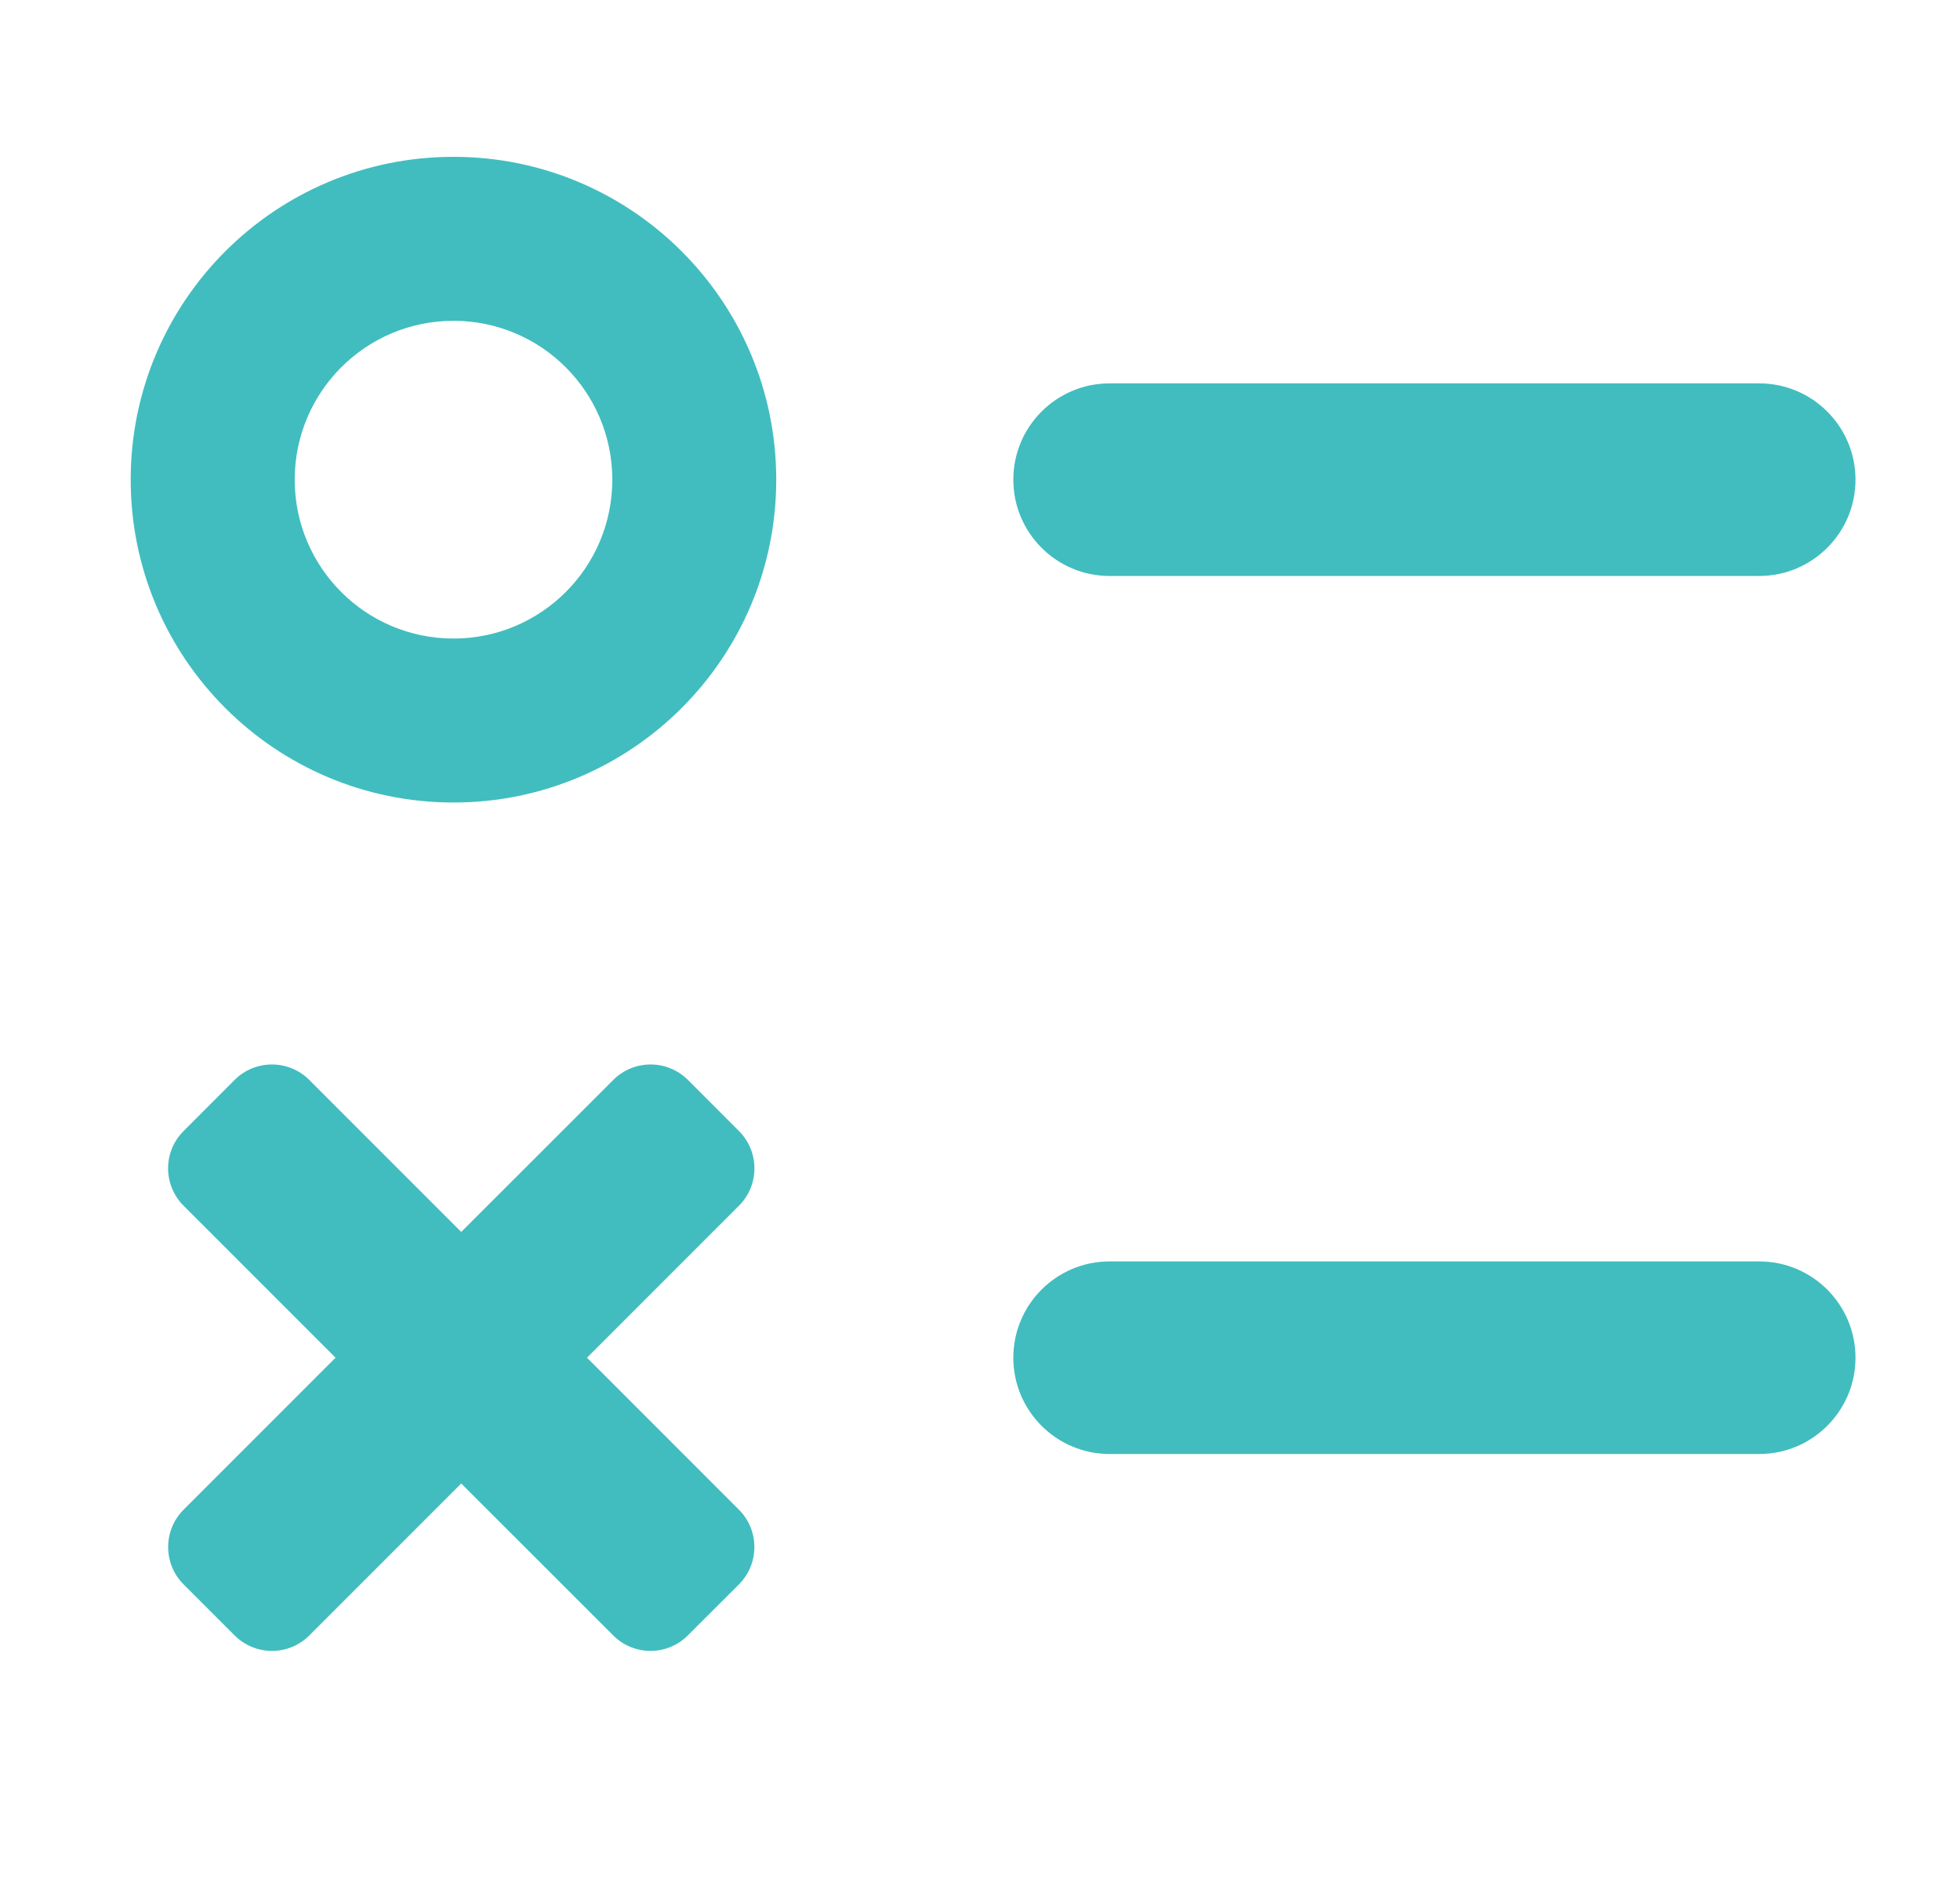 <svg width="25" height="24" viewBox="0 0 25 24" fill="none" xmlns="http://www.w3.org/2000/svg">
    <path fill-rule="evenodd" clip-rule="evenodd" d="M1.667 6.117C1.667 3.843 3.51 2 5.784 2C8.058 2 9.901 3.843 9.901 6.117C9.901 8.391 8.058 10.234 5.784 10.234C3.51 10.234 1.667 8.391 1.667 6.117ZM7.81 6.117C7.81 4.998 6.903 4.091 5.784 4.091C4.666 4.091 3.759 4.998 3.759 6.117C3.759 7.236 4.666 8.143 5.784 8.143C6.903 8.143 7.81 7.236 7.81 6.117ZM2.992 13.772C3.255 13.509 3.682 13.509 3.945 13.772L5.883 15.71L7.822 13.772C8.085 13.509 8.512 13.509 8.775 13.772L9.425 14.423C9.689 14.686 9.689 15.113 9.425 15.376L7.487 17.314L9.425 19.252C9.688 19.515 9.688 19.942 9.425 20.205L8.774 20.855C8.511 21.119 8.084 21.119 7.821 20.855L5.883 18.918L3.946 20.855C3.683 21.119 3.256 21.119 2.992 20.855L2.342 20.205C2.079 19.942 2.079 19.515 2.342 19.252L4.28 17.314L2.342 15.376C2.078 15.113 2.078 14.686 2.342 14.423L2.992 13.772ZM12.925 6.117C12.925 5.439 13.475 4.889 14.153 4.889H22.439C23.117 4.889 23.667 5.439 23.667 6.117C23.667 6.795 23.117 7.345 22.439 7.345H14.153C13.475 7.345 12.925 6.795 12.925 6.117ZM14.153 16.086C13.475 16.086 12.925 16.636 12.925 17.314C12.925 17.992 13.475 18.542 14.153 18.542H22.439C23.117 18.542 23.667 17.992 23.667 17.314C23.667 16.636 23.117 16.086 22.439 16.086H14.153Z" fill="#41BDBF"/>
</svg>
